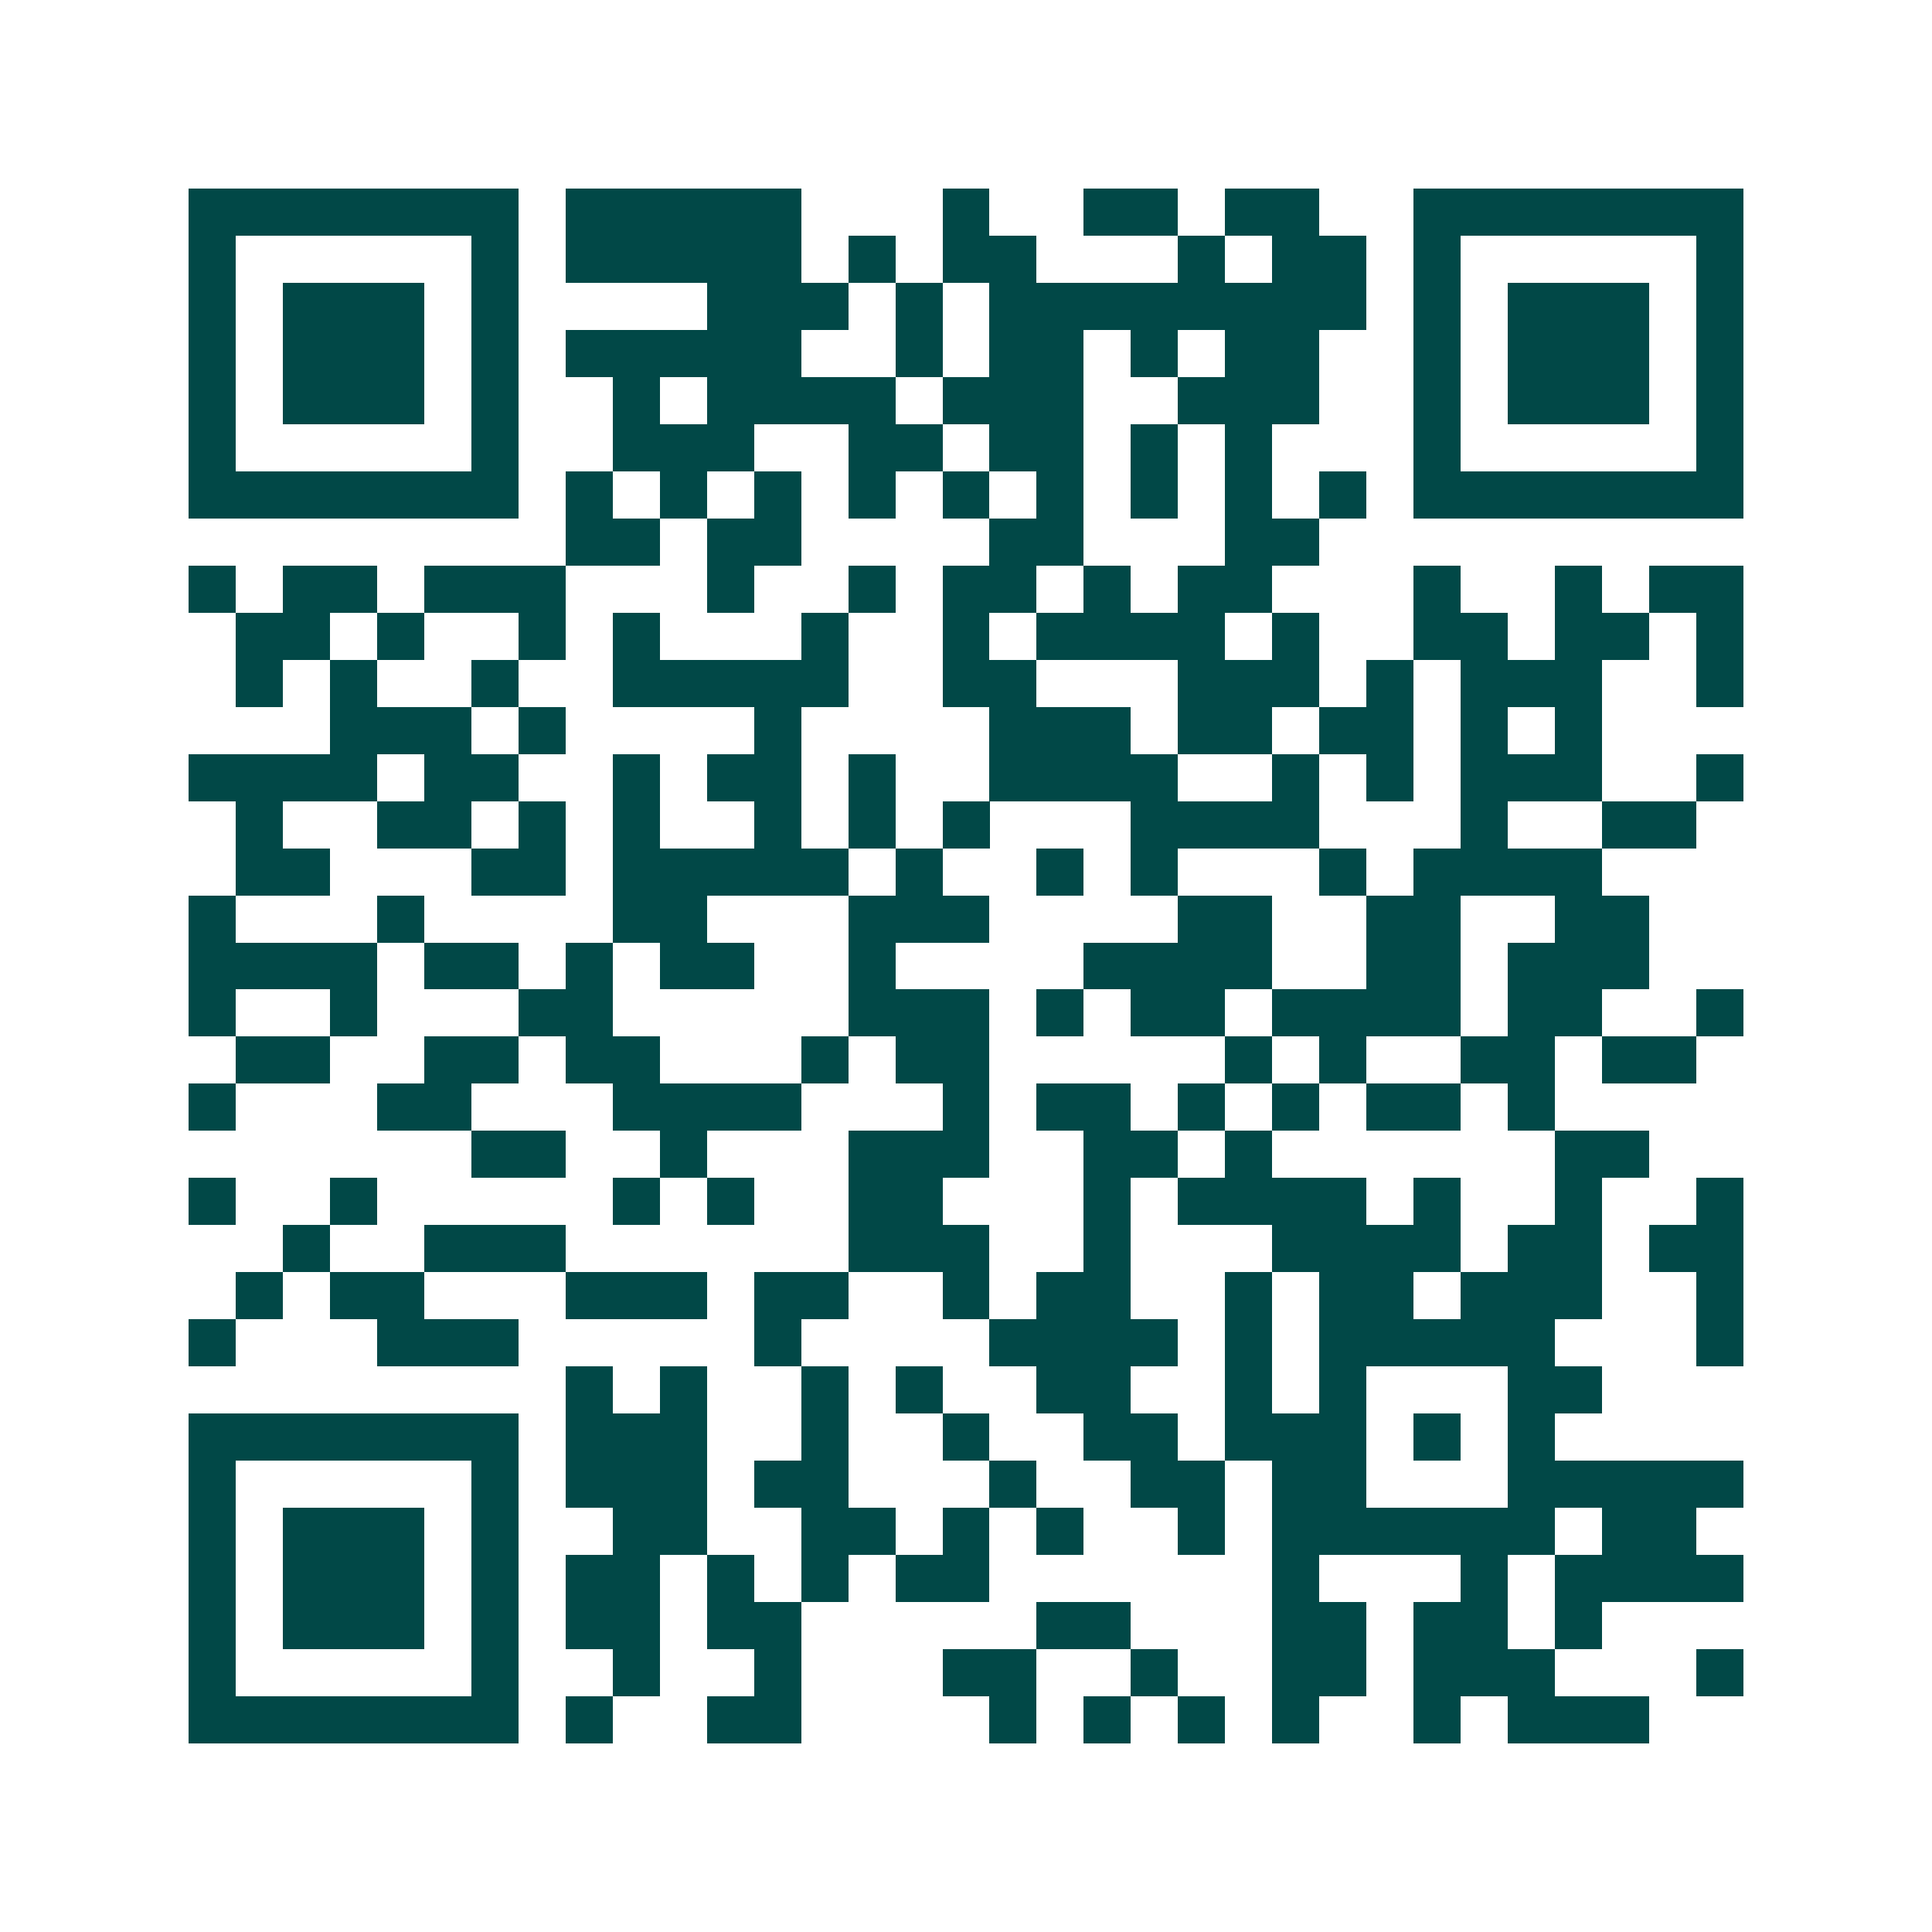 <svg xmlns="http://www.w3.org/2000/svg" width="200" height="200" viewBox="0 0 41 41" shape-rendering="crispEdges"><path fill="#ffffff" d="M0 0h41v41H0z"/><path stroke="#014847" d="M4 4.5h7m1 0h5m3 0h1m2 0h2m1 0h2m2 0h7M4 5.5h1m5 0h1m1 0h5m1 0h1m1 0h2m3 0h1m1 0h2m1 0h1m5 0h1M4 6.5h1m1 0h3m1 0h1m4 0h3m1 0h1m1 0h8m1 0h1m1 0h3m1 0h1M4 7.5h1m1 0h3m1 0h1m1 0h5m2 0h1m1 0h2m1 0h1m1 0h2m2 0h1m1 0h3m1 0h1M4 8.5h1m1 0h3m1 0h1m2 0h1m1 0h4m1 0h3m2 0h3m2 0h1m1 0h3m1 0h1M4 9.5h1m5 0h1m2 0h3m2 0h2m1 0h2m1 0h1m1 0h1m3 0h1m5 0h1M4 10.5h7m1 0h1m1 0h1m1 0h1m1 0h1m1 0h1m1 0h1m1 0h1m1 0h1m1 0h1m1 0h7M12 11.5h2m1 0h2m4 0h2m3 0h2M4 12.5h1m1 0h2m1 0h3m3 0h1m2 0h1m1 0h2m1 0h1m1 0h2m3 0h1m2 0h1m1 0h2M5 13.5h2m1 0h1m2 0h1m1 0h1m3 0h1m2 0h1m1 0h4m1 0h1m2 0h2m1 0h2m1 0h1M5 14.5h1m1 0h1m2 0h1m2 0h5m2 0h2m3 0h3m1 0h1m1 0h3m2 0h1M7 15.5h3m1 0h1m4 0h1m4 0h3m1 0h2m1 0h2m1 0h1m1 0h1M4 16.5h4m1 0h2m2 0h1m1 0h2m1 0h1m2 0h4m2 0h1m1 0h1m1 0h3m2 0h1M5 17.5h1m2 0h2m1 0h1m1 0h1m2 0h1m1 0h1m1 0h1m3 0h4m3 0h1m2 0h2M5 18.5h2m3 0h2m1 0h5m1 0h1m2 0h1m1 0h1m3 0h1m1 0h4M4 19.5h1m3 0h1m4 0h2m3 0h3m4 0h2m2 0h2m2 0h2M4 20.5h4m1 0h2m1 0h1m1 0h2m2 0h1m4 0h4m2 0h2m1 0h3M4 21.5h1m2 0h1m3 0h2m5 0h3m1 0h1m1 0h2m1 0h4m1 0h2m2 0h1M5 22.5h2m2 0h2m1 0h2m3 0h1m1 0h2m5 0h1m1 0h1m2 0h2m1 0h2M4 23.5h1m3 0h2m3 0h4m3 0h1m1 0h2m1 0h1m1 0h1m1 0h2m1 0h1M10 24.5h2m2 0h1m3 0h3m2 0h2m1 0h1m6 0h2M4 25.5h1m2 0h1m5 0h1m1 0h1m2 0h2m3 0h1m1 0h4m1 0h1m2 0h1m2 0h1M6 26.5h1m2 0h3m6 0h3m2 0h1m3 0h4m1 0h2m1 0h2M5 27.5h1m1 0h2m3 0h3m1 0h2m2 0h1m1 0h2m2 0h1m1 0h2m1 0h3m2 0h1M4 28.5h1m3 0h3m5 0h1m4 0h4m1 0h1m1 0h5m3 0h1M12 29.5h1m1 0h1m2 0h1m1 0h1m2 0h2m2 0h1m1 0h1m3 0h2M4 30.5h7m1 0h3m2 0h1m2 0h1m2 0h2m1 0h3m1 0h1m1 0h1M4 31.5h1m5 0h1m1 0h3m1 0h2m3 0h1m2 0h2m1 0h2m3 0h5M4 32.5h1m1 0h3m1 0h1m2 0h2m2 0h2m1 0h1m1 0h1m2 0h1m1 0h6m1 0h2M4 33.5h1m1 0h3m1 0h1m1 0h2m1 0h1m1 0h1m1 0h2m6 0h1m3 0h1m1 0h4M4 34.5h1m1 0h3m1 0h1m1 0h2m1 0h2m5 0h2m3 0h2m1 0h2m1 0h1M4 35.5h1m5 0h1m2 0h1m2 0h1m3 0h2m2 0h1m2 0h2m1 0h3m3 0h1M4 36.5h7m1 0h1m2 0h2m4 0h1m1 0h1m1 0h1m1 0h1m2 0h1m1 0h3"/></svg>
